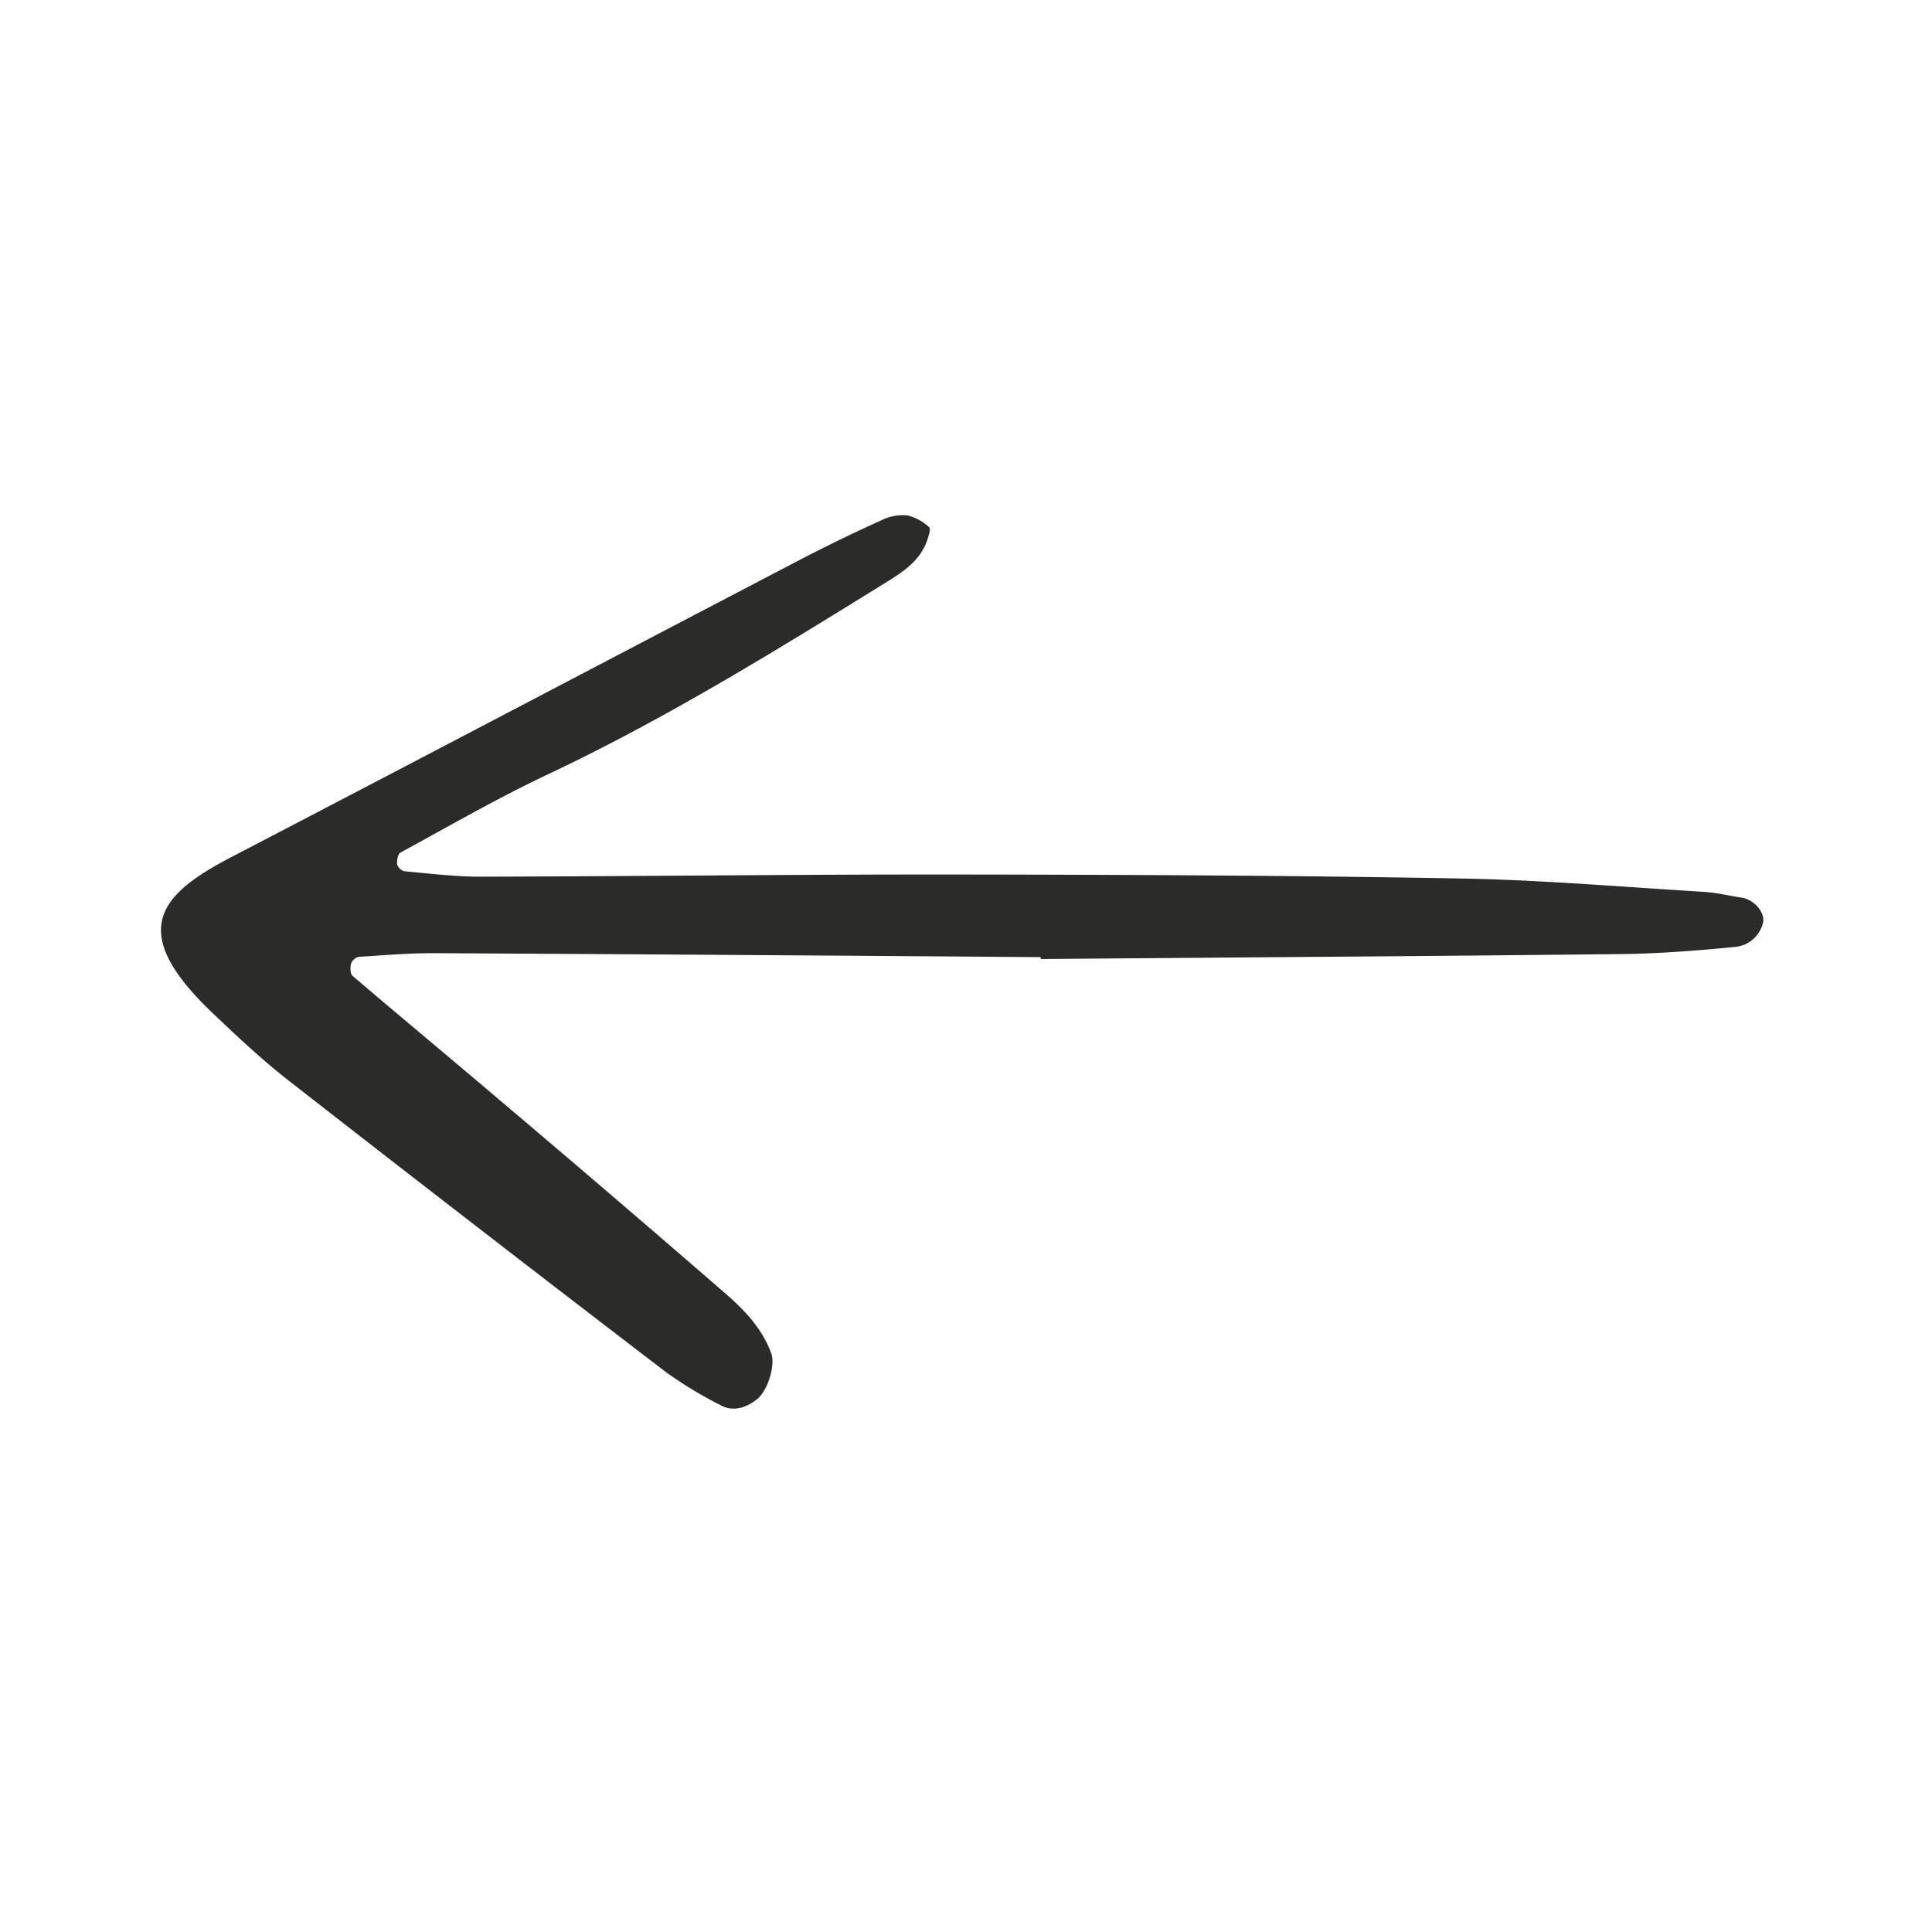 <?xml version="1.0" encoding="UTF-8"?> <svg xmlns="http://www.w3.org/2000/svg" xmlns:xlink="http://www.w3.org/1999/xlink" xmlns:svgjs="http://svgjs.com/svgjs" width="512" height="512" x="0" y="0" viewBox="0 0 180 180" style="enable-background:new 0 0 512 512" xml:space="preserve" class=""> <g> <path fill="#2b2b29" d="M96.963 89.35c17.996-.146 35.992-.263 53.988-.46 3.587-.04 7.179-.321 10.752-.672a2.95 2.95 0 0 0 2.532-2.166c.293-.919-.727-2.223-1.945-2.414-1.181-.186-2.357-.474-3.544-.546-7.583-.46-15.165-1.11-22.755-1.247-15.593-.28-31.191-.35-46.788-.369-14.797-.017-29.595.168-44.392.203-2.376.006-4.753-.294-7.125-.506a.967.967 0 0 1-.684-.627c-.043-.366.066-.984.31-1.115 4.546-2.472 9.038-5.072 13.714-7.278 10.877-5.132 21.081-11.425 31.278-17.74 1.676-1.037 3.432-2.091 4.108-4.15.123-.375.314-1.017.158-1.142a4.635 4.635 0 0 0-1.979-1.091 4.286 4.286 0 0 0-2.305.368 150.696 150.696 0 0 0-7.556 3.653C57.009 61.3 39.324 70.607 21.593 79.832c-6.688 3.479-9.866 6.853-1.837 14.5 2.313 2.206 4.652 4.407 7.168 6.367a4662.292 4662.292 0 0 0 35.12 27.137 38.106 38.106 0 0 0 5.096 3.085c1.158.629 2.318.255 3.318-.498 1.101-.83 1.784-3.244 1.405-4.305-.844-2.356-2.524-4.085-4.328-5.65a2221.733 2221.733 0 0 0-20.953-17.95c-4.563-3.881-9.174-7.706-13.73-11.595-.225-.193-.236-.788-.145-1.146a1.028 1.028 0 0 1 .718-.63c2.38-.155 4.766-.354 7.15-.342 18.796.1 37.593.223 56.39.372z" data-original="#000000"></path> </g> </svg> 